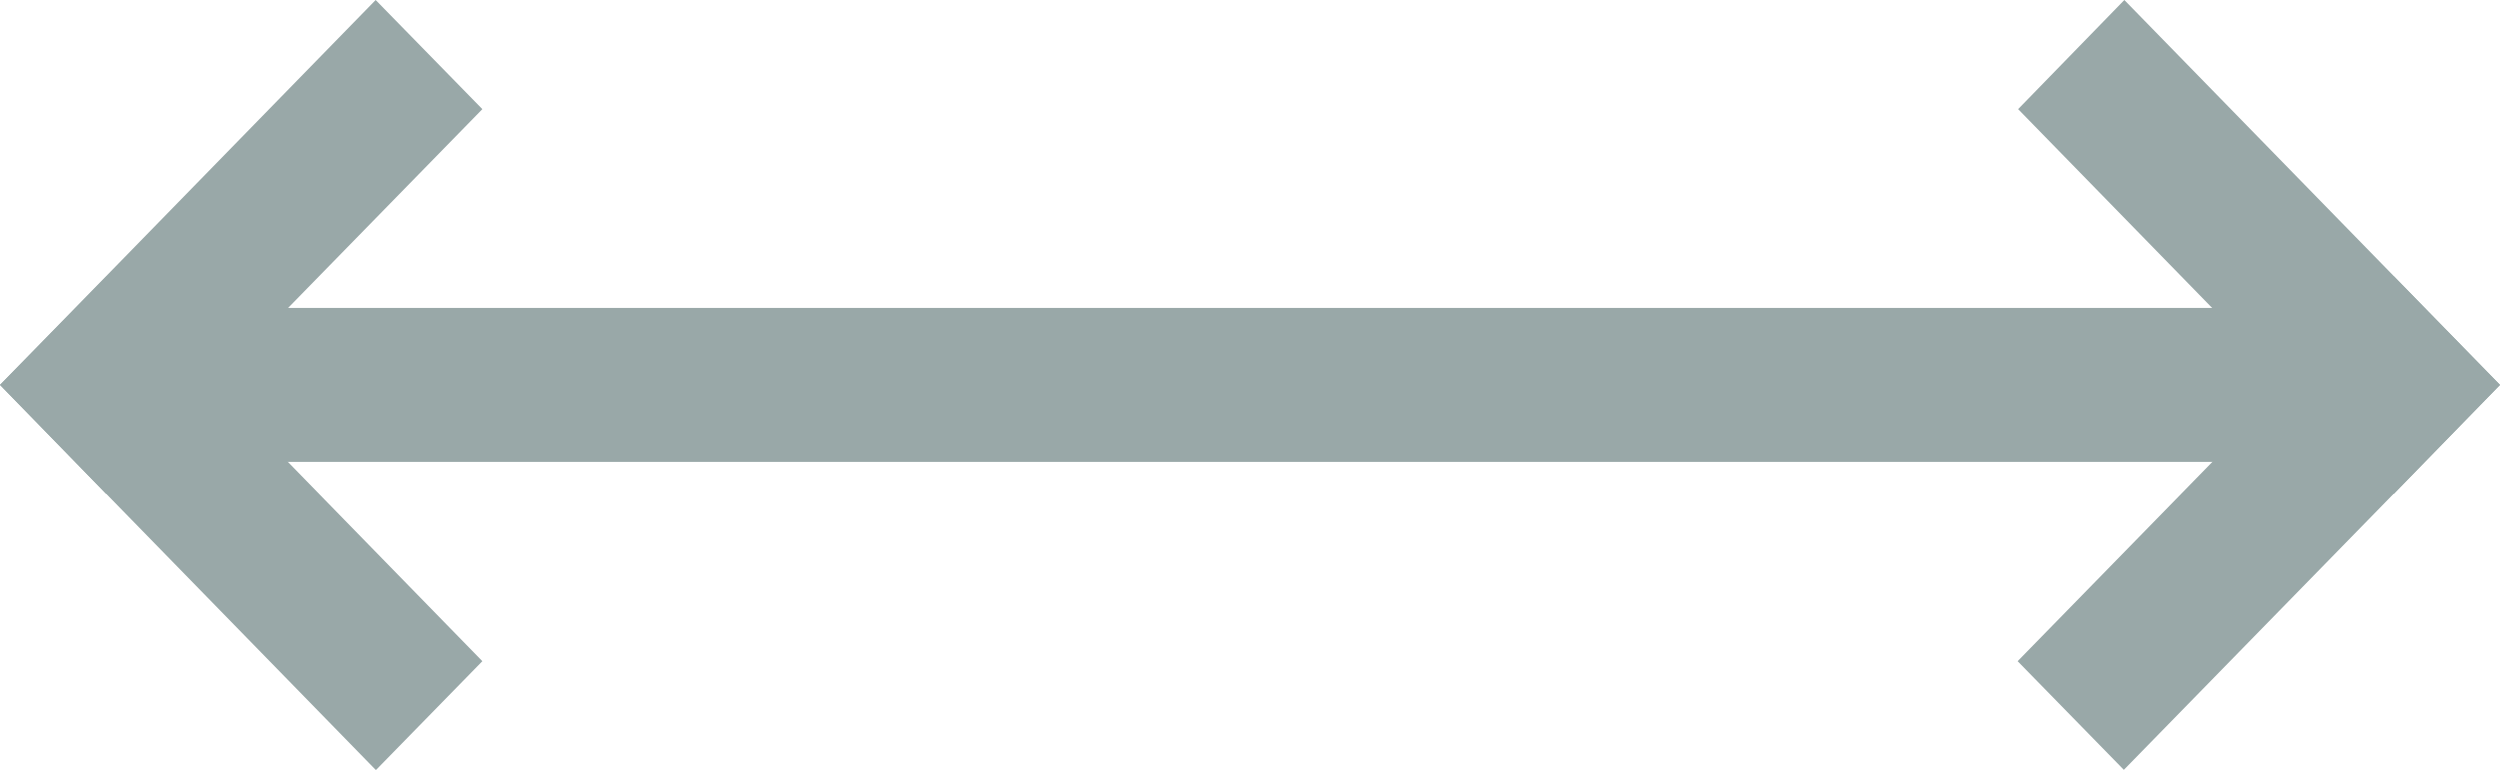 <?xml version="1.0" encoding="UTF-8"?> <svg xmlns="http://www.w3.org/2000/svg" viewBox="0 0 51.31 15.8"><defs><style>.cls-1,.cls-2{fill:#99a8a8;}.cls-2{fill-rule:evenodd;}</style></defs><g id="Layer_2" data-name="Layer 2"><rect class="cls-1" x="2.2" y="6.32" width="44.9" height="3.16"></rect><path class="cls-2" d="M43.59,15.8l-2.18-2.23,7.72-7.9L51.31,7.9l-7.72,7.9"></path><path class="cls-2" d="M43.6,0l7.71,7.9-2.18,2.24-7.71-7.9L43.6,0"></path><path class="cls-2" d="M7.72,15.8,9.9,13.57,2.19,5.67,0,7.9l7.71,7.9"></path><path class="cls-2" d="M7.71,0,0,7.9l2.18,2.24L9.9,2.24,7.71,0"></path></g></svg> 